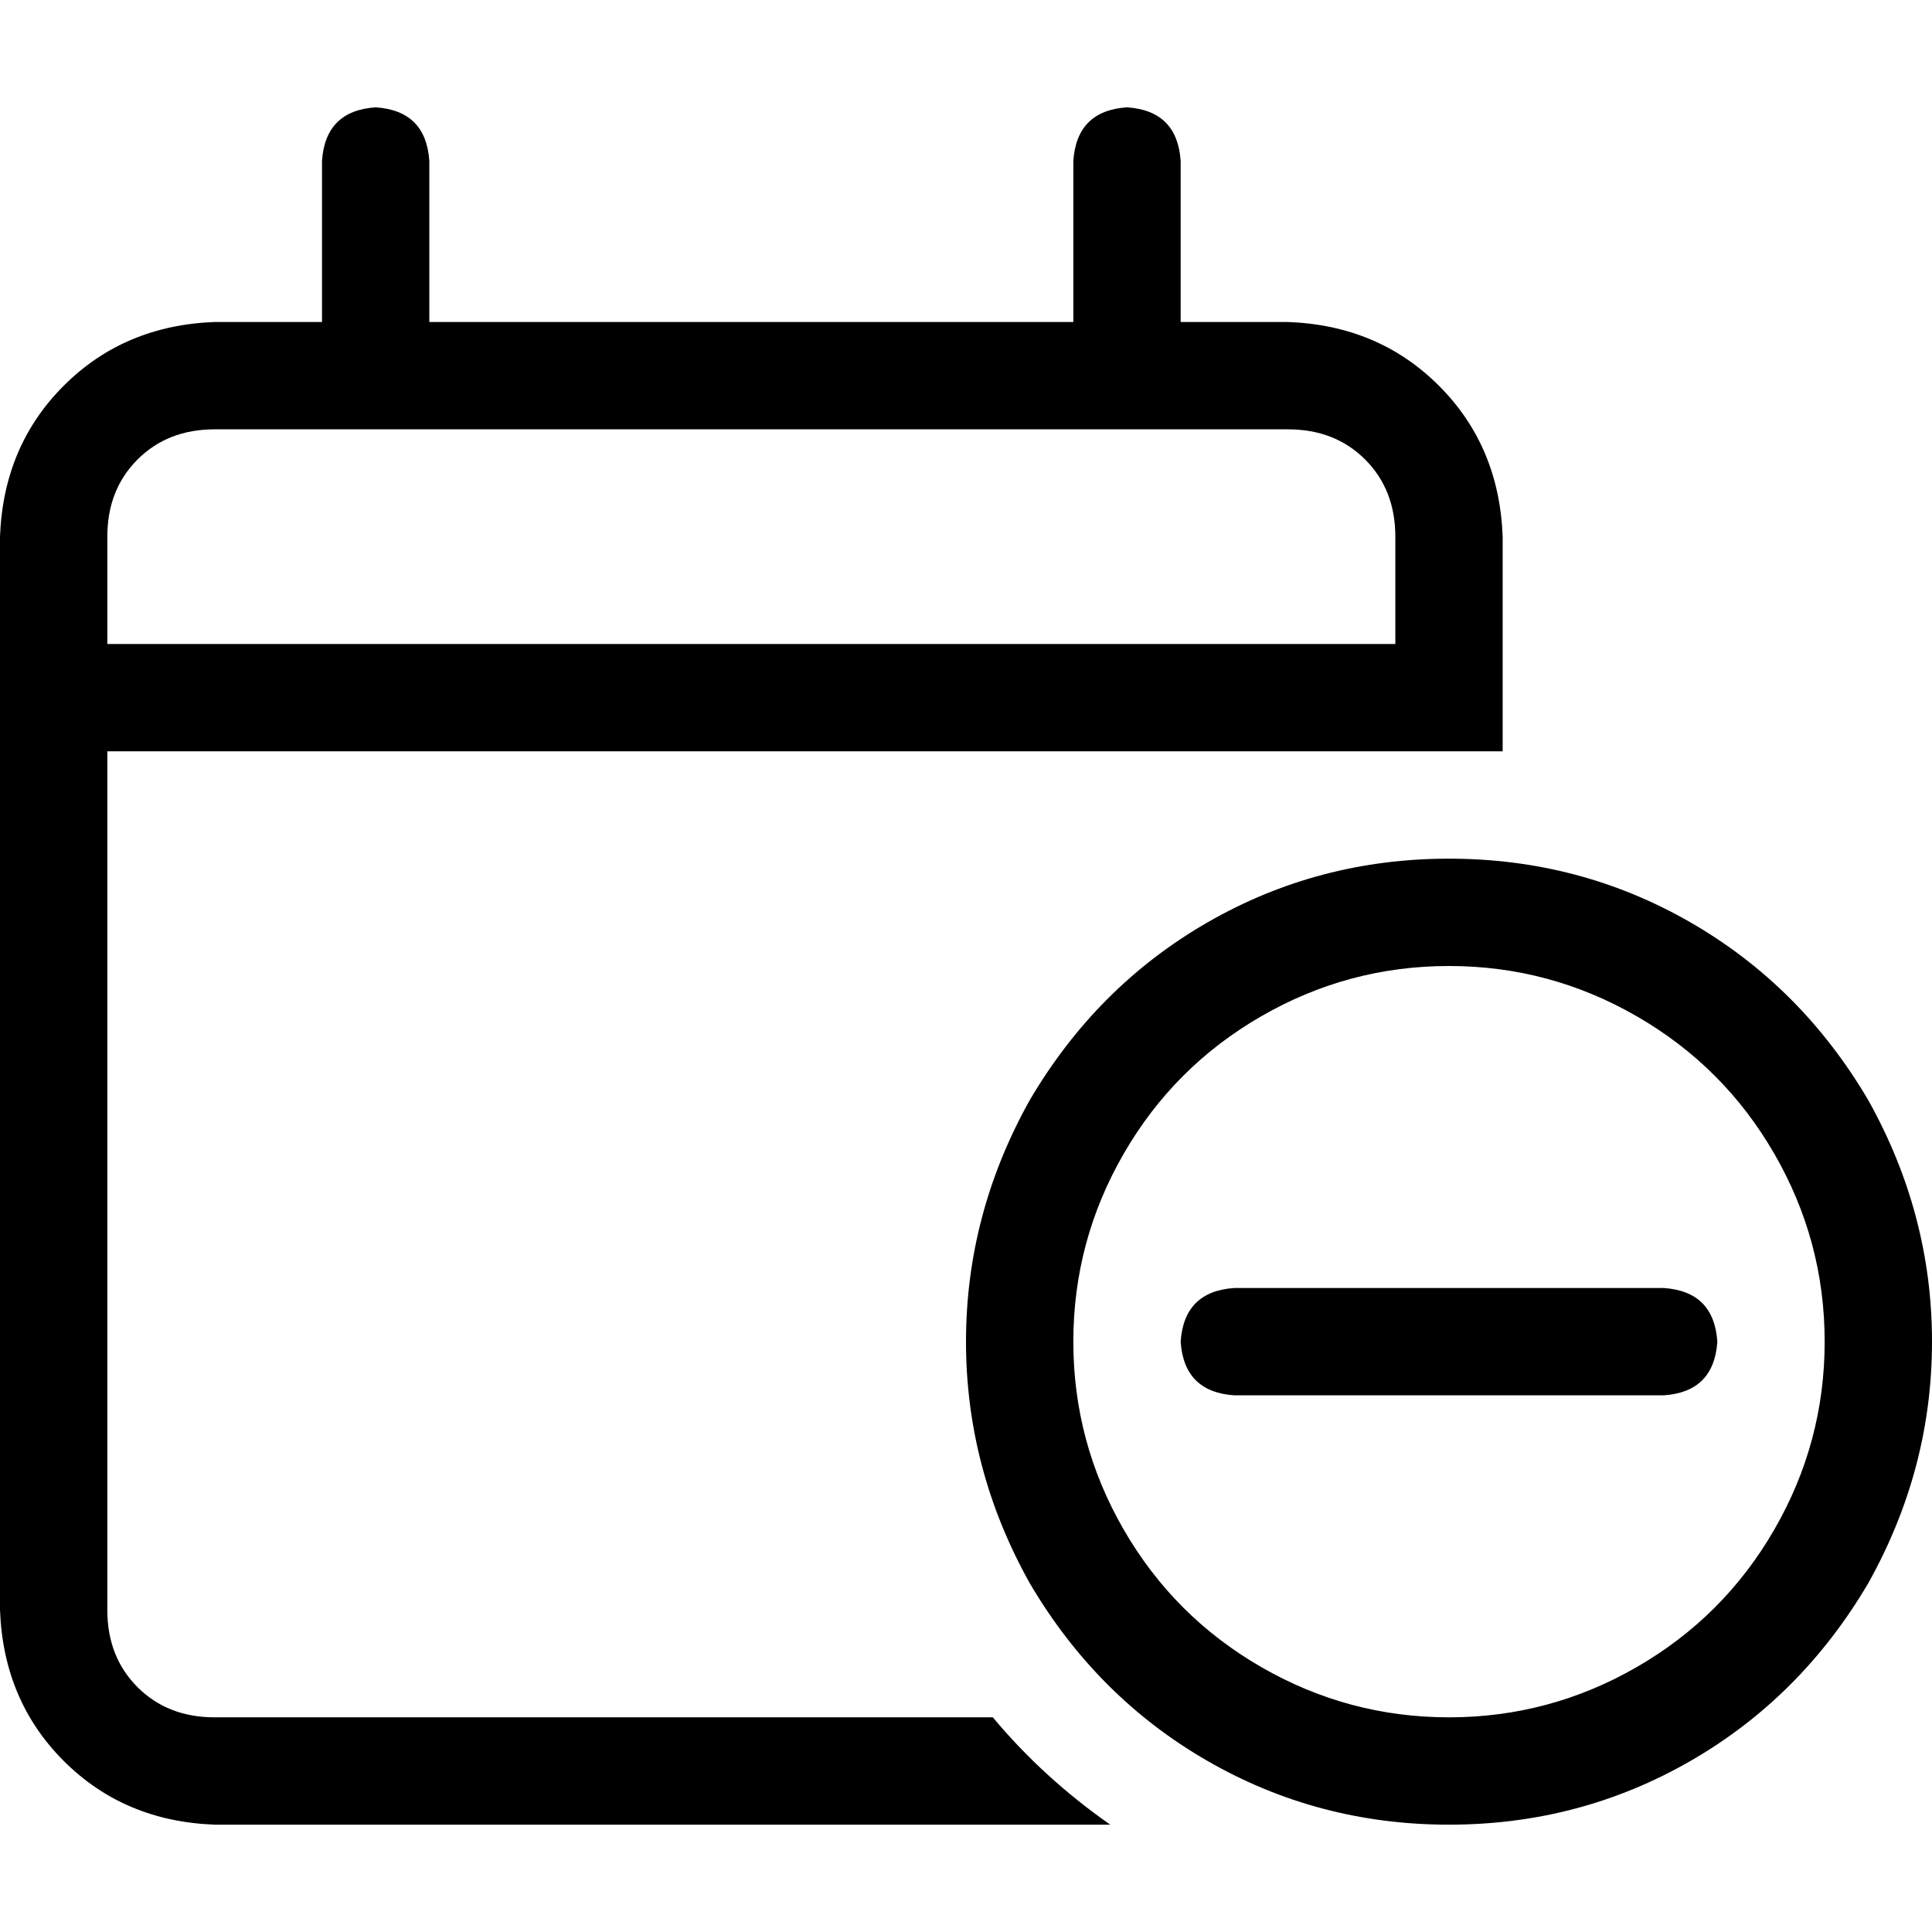 <svg xmlns="http://www.w3.org/2000/svg" viewBox="0 0 512 512">
  <path d="M 113.778 42.667 Q 112.889 29.333 99.556 28.444 Q 86.222 29.333 85.333 42.667 L 85.333 85.333 L 85.333 85.333 L 56.889 85.333 L 56.889 85.333 Q 32.889 86.222 16.889 102.222 Q 0.889 118.222 0 142.222 L 0 170.667 L 0 170.667 L 0 199.111 L 0 199.111 L 0 426.667 L 0 426.667 Q 0.889 450.667 16.889 466.667 Q 32.889 482.667 56.889 483.556 L 294.222 483.556 L 294.222 483.556 Q 276.444 471.111 263.111 455.111 L 56.889 455.111 L 56.889 455.111 Q 44.444 455.111 36.444 447.111 Q 28.444 439.111 28.444 426.667 L 28.444 199.111 L 28.444 199.111 L 312.889 199.111 L 398.222 199.111 L 398.222 170.667 L 398.222 170.667 L 398.222 142.222 L 398.222 142.222 Q 397.333 118.222 381.333 102.222 Q 365.333 86.222 341.333 85.333 L 312.889 85.333 L 312.889 85.333 L 312.889 42.667 L 312.889 42.667 Q 312 29.333 298.667 28.444 Q 285.333 29.333 284.444 42.667 L 284.444 85.333 L 284.444 85.333 L 113.778 85.333 L 113.778 85.333 L 113.778 42.667 L 113.778 42.667 Z M 56.889 113.778 L 341.333 113.778 L 56.889 113.778 L 341.333 113.778 Q 353.778 113.778 361.778 121.778 Q 369.778 129.778 369.778 142.222 L 369.778 170.667 L 369.778 170.667 L 28.444 170.667 L 28.444 170.667 L 28.444 142.222 L 28.444 142.222 Q 28.444 129.778 36.444 121.778 Q 44.444 113.778 56.889 113.778 L 56.889 113.778 Z M 384 256 Q 410.667 256 433.778 269.333 L 433.778 269.333 L 433.778 269.333 Q 456.889 282.667 470.222 305.778 Q 483.556 328.889 483.556 355.556 Q 483.556 382.222 470.222 405.333 Q 456.889 428.444 433.778 441.778 Q 410.667 455.111 384 455.111 Q 357.333 455.111 334.222 441.778 Q 311.111 428.444 297.778 405.333 Q 284.444 382.222 284.444 355.556 Q 284.444 328.889 297.778 305.778 Q 311.111 282.667 334.222 269.333 Q 357.333 256 384 256 L 384 256 Z M 384 483.556 Q 418.667 483.556 448 466.667 L 448 466.667 L 448 466.667 Q 477.333 449.778 495.111 419.556 Q 512 389.333 512 355.556 Q 512 321.778 495.111 291.556 Q 477.333 261.333 448 244.444 Q 418.667 227.556 384 227.556 Q 349.333 227.556 320 244.444 Q 290.667 261.333 272.889 291.556 Q 256 321.778 256 355.556 Q 256 389.333 272.889 419.556 Q 290.667 449.778 320 466.667 Q 349.333 483.556 384 483.556 L 384 483.556 Z M 455.111 355.556 Q 454.222 342.222 440.889 341.333 L 327.111 341.333 L 327.111 341.333 Q 313.778 342.222 312.889 355.556 Q 313.778 368.889 327.111 369.778 L 440.889 369.778 L 440.889 369.778 Q 454.222 368.889 455.111 355.556 L 455.111 355.556 Z" />
</svg>
